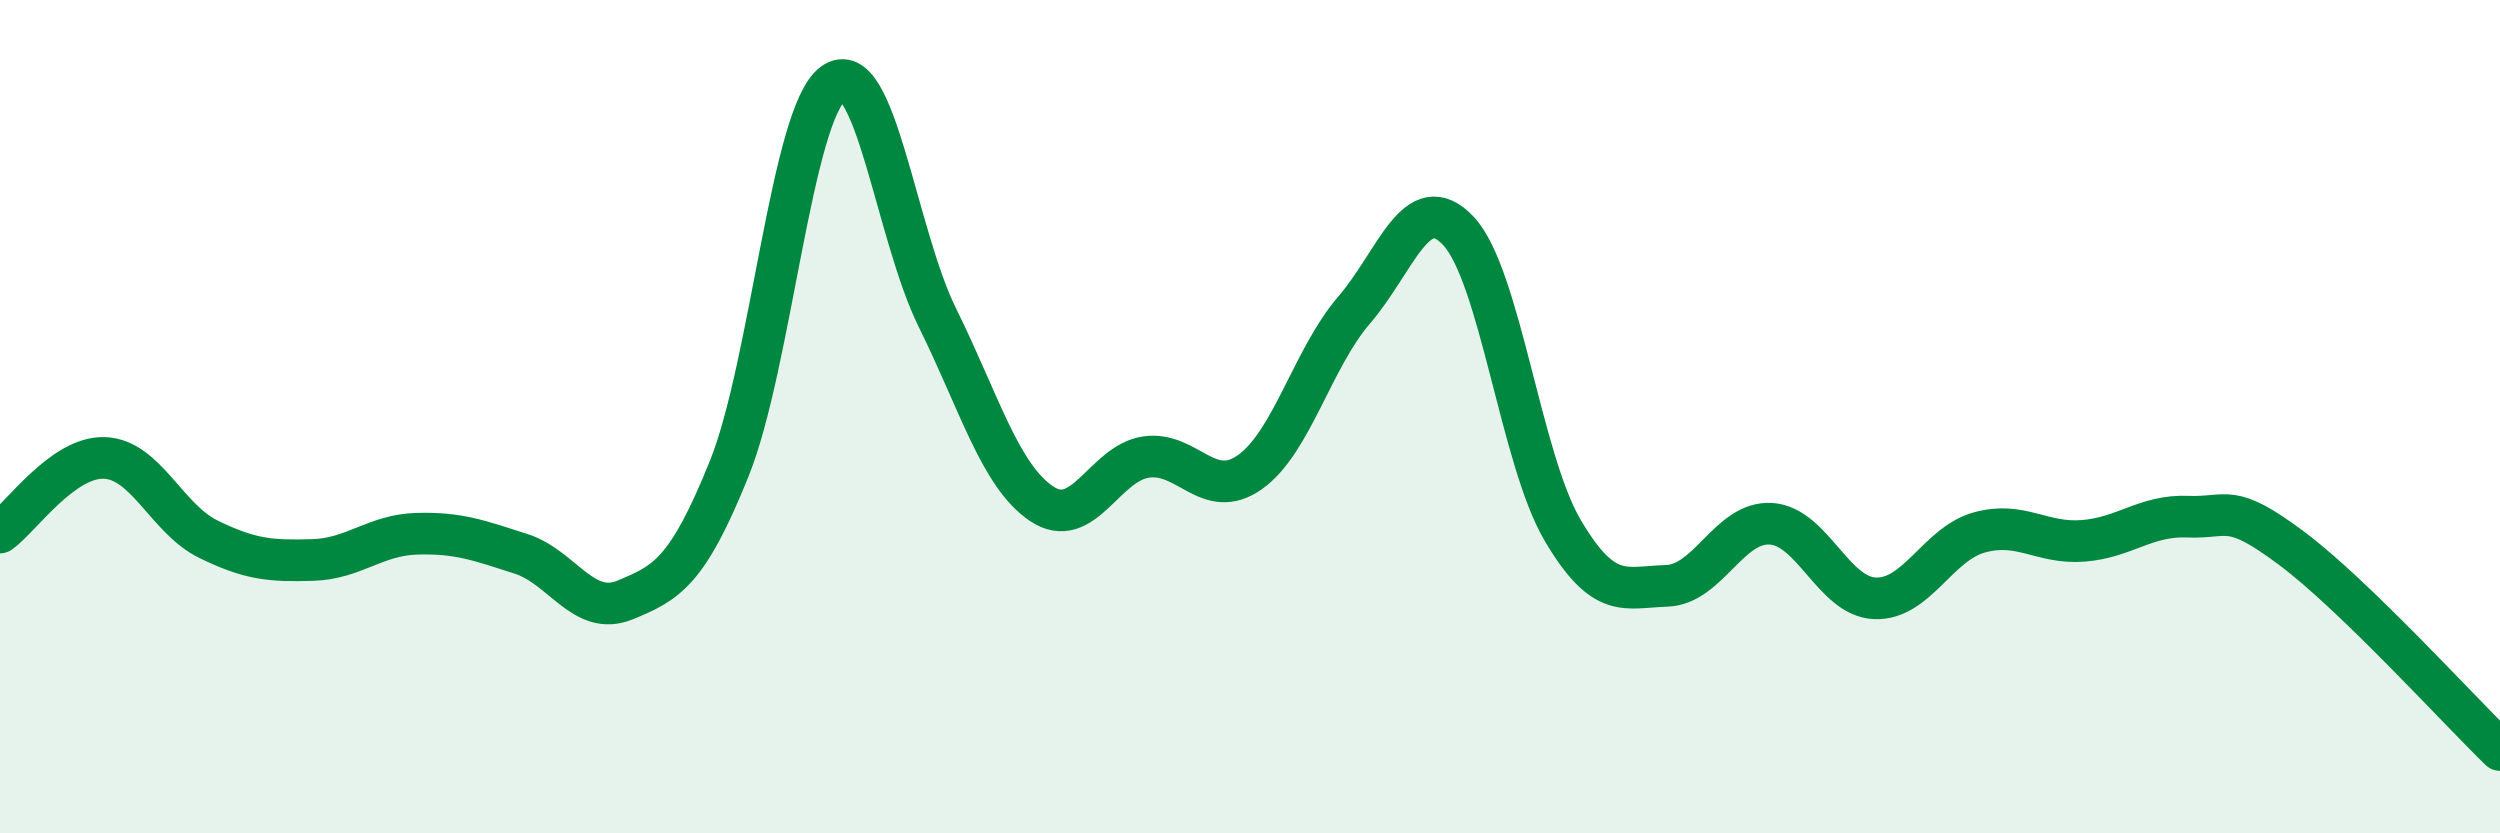 
    <svg width="60" height="20" viewBox="0 0 60 20" xmlns="http://www.w3.org/2000/svg">
      <path
        d="M 0,12.78 C 0.5,12.42 1.5,10.96 2.5,10.99 C 3.5,11.02 4,12.45 5,12.94 C 6,13.43 6.5,13.47 7.5,13.44 C 8.5,13.41 9,12.84 10,12.81 C 11,12.78 11.5,12.97 12.5,13.29 C 13.5,13.61 14,14.81 15,14.4 C 16,13.99 16.5,13.73 17.5,11.25 C 18.5,8.77 19,2.72 20,2 C 21,1.28 21.5,5.61 22.5,7.63 C 23.5,9.65 24,11.42 25,12.09 C 26,12.76 26.5,11.12 27.5,10.97 C 28.5,10.82 29,12.04 30,11.33 C 31,10.62 31.5,8.6 32.5,7.44 C 33.5,6.28 34,4.48 35,5.54 C 36,6.6 36.5,11.02 37.5,12.72 C 38.5,14.42 39,14.09 40,14.06 C 41,14.03 41.5,12.51 42.5,12.57 C 43.5,12.63 44,14.32 45,14.36 C 46,14.4 46.5,13.06 47.5,12.78 C 48.5,12.5 49,13.06 50,12.98 C 51,12.9 51.5,12.36 52.5,12.4 C 53.5,12.44 53.5,12.04 55,13.16 C 56.5,14.28 59,17.03 60,18L60 20L0 20Z"
        fill="#008740"
        opacity="0.1"
        stroke-linecap="round"
        stroke-linejoin="round"
      />
      <path
        d="M 0,12.78 C 0.5,12.42 1.5,10.96 2.5,10.99 C 3.5,11.02 4,12.45 5,12.94 C 6,13.43 6.5,13.47 7.5,13.44 C 8.5,13.41 9,12.84 10,12.81 C 11,12.78 11.5,12.97 12.5,13.29 C 13.5,13.61 14,14.81 15,14.4 C 16,13.99 16.5,13.73 17.5,11.25 C 18.5,8.77 19,2.72 20,2 C 21,1.28 21.5,5.61 22.5,7.63 C 23.5,9.65 24,11.42 25,12.09 C 26,12.76 26.5,11.12 27.5,10.97 C 28.5,10.82 29,12.04 30,11.33 C 31,10.62 31.5,8.6 32.5,7.44 C 33.5,6.28 34,4.48 35,5.54 C 36,6.6 36.5,11.02 37.5,12.72 C 38.5,14.42 39,14.09 40,14.06 C 41,14.03 41.5,12.51 42.5,12.57 C 43.5,12.63 44,14.32 45,14.36 C 46,14.4 46.5,13.06 47.5,12.78 C 48.5,12.5 49,13.06 50,12.98 C 51,12.9 51.5,12.36 52.5,12.4 C 53.5,12.44 53.5,12.04 55,13.16 C 56.5,14.28 59,17.03 60,18"
        stroke="#008740"
        stroke-width="1"
        fill="none"
        stroke-linecap="round"
        stroke-linejoin="round"
      />
    </svg>
  